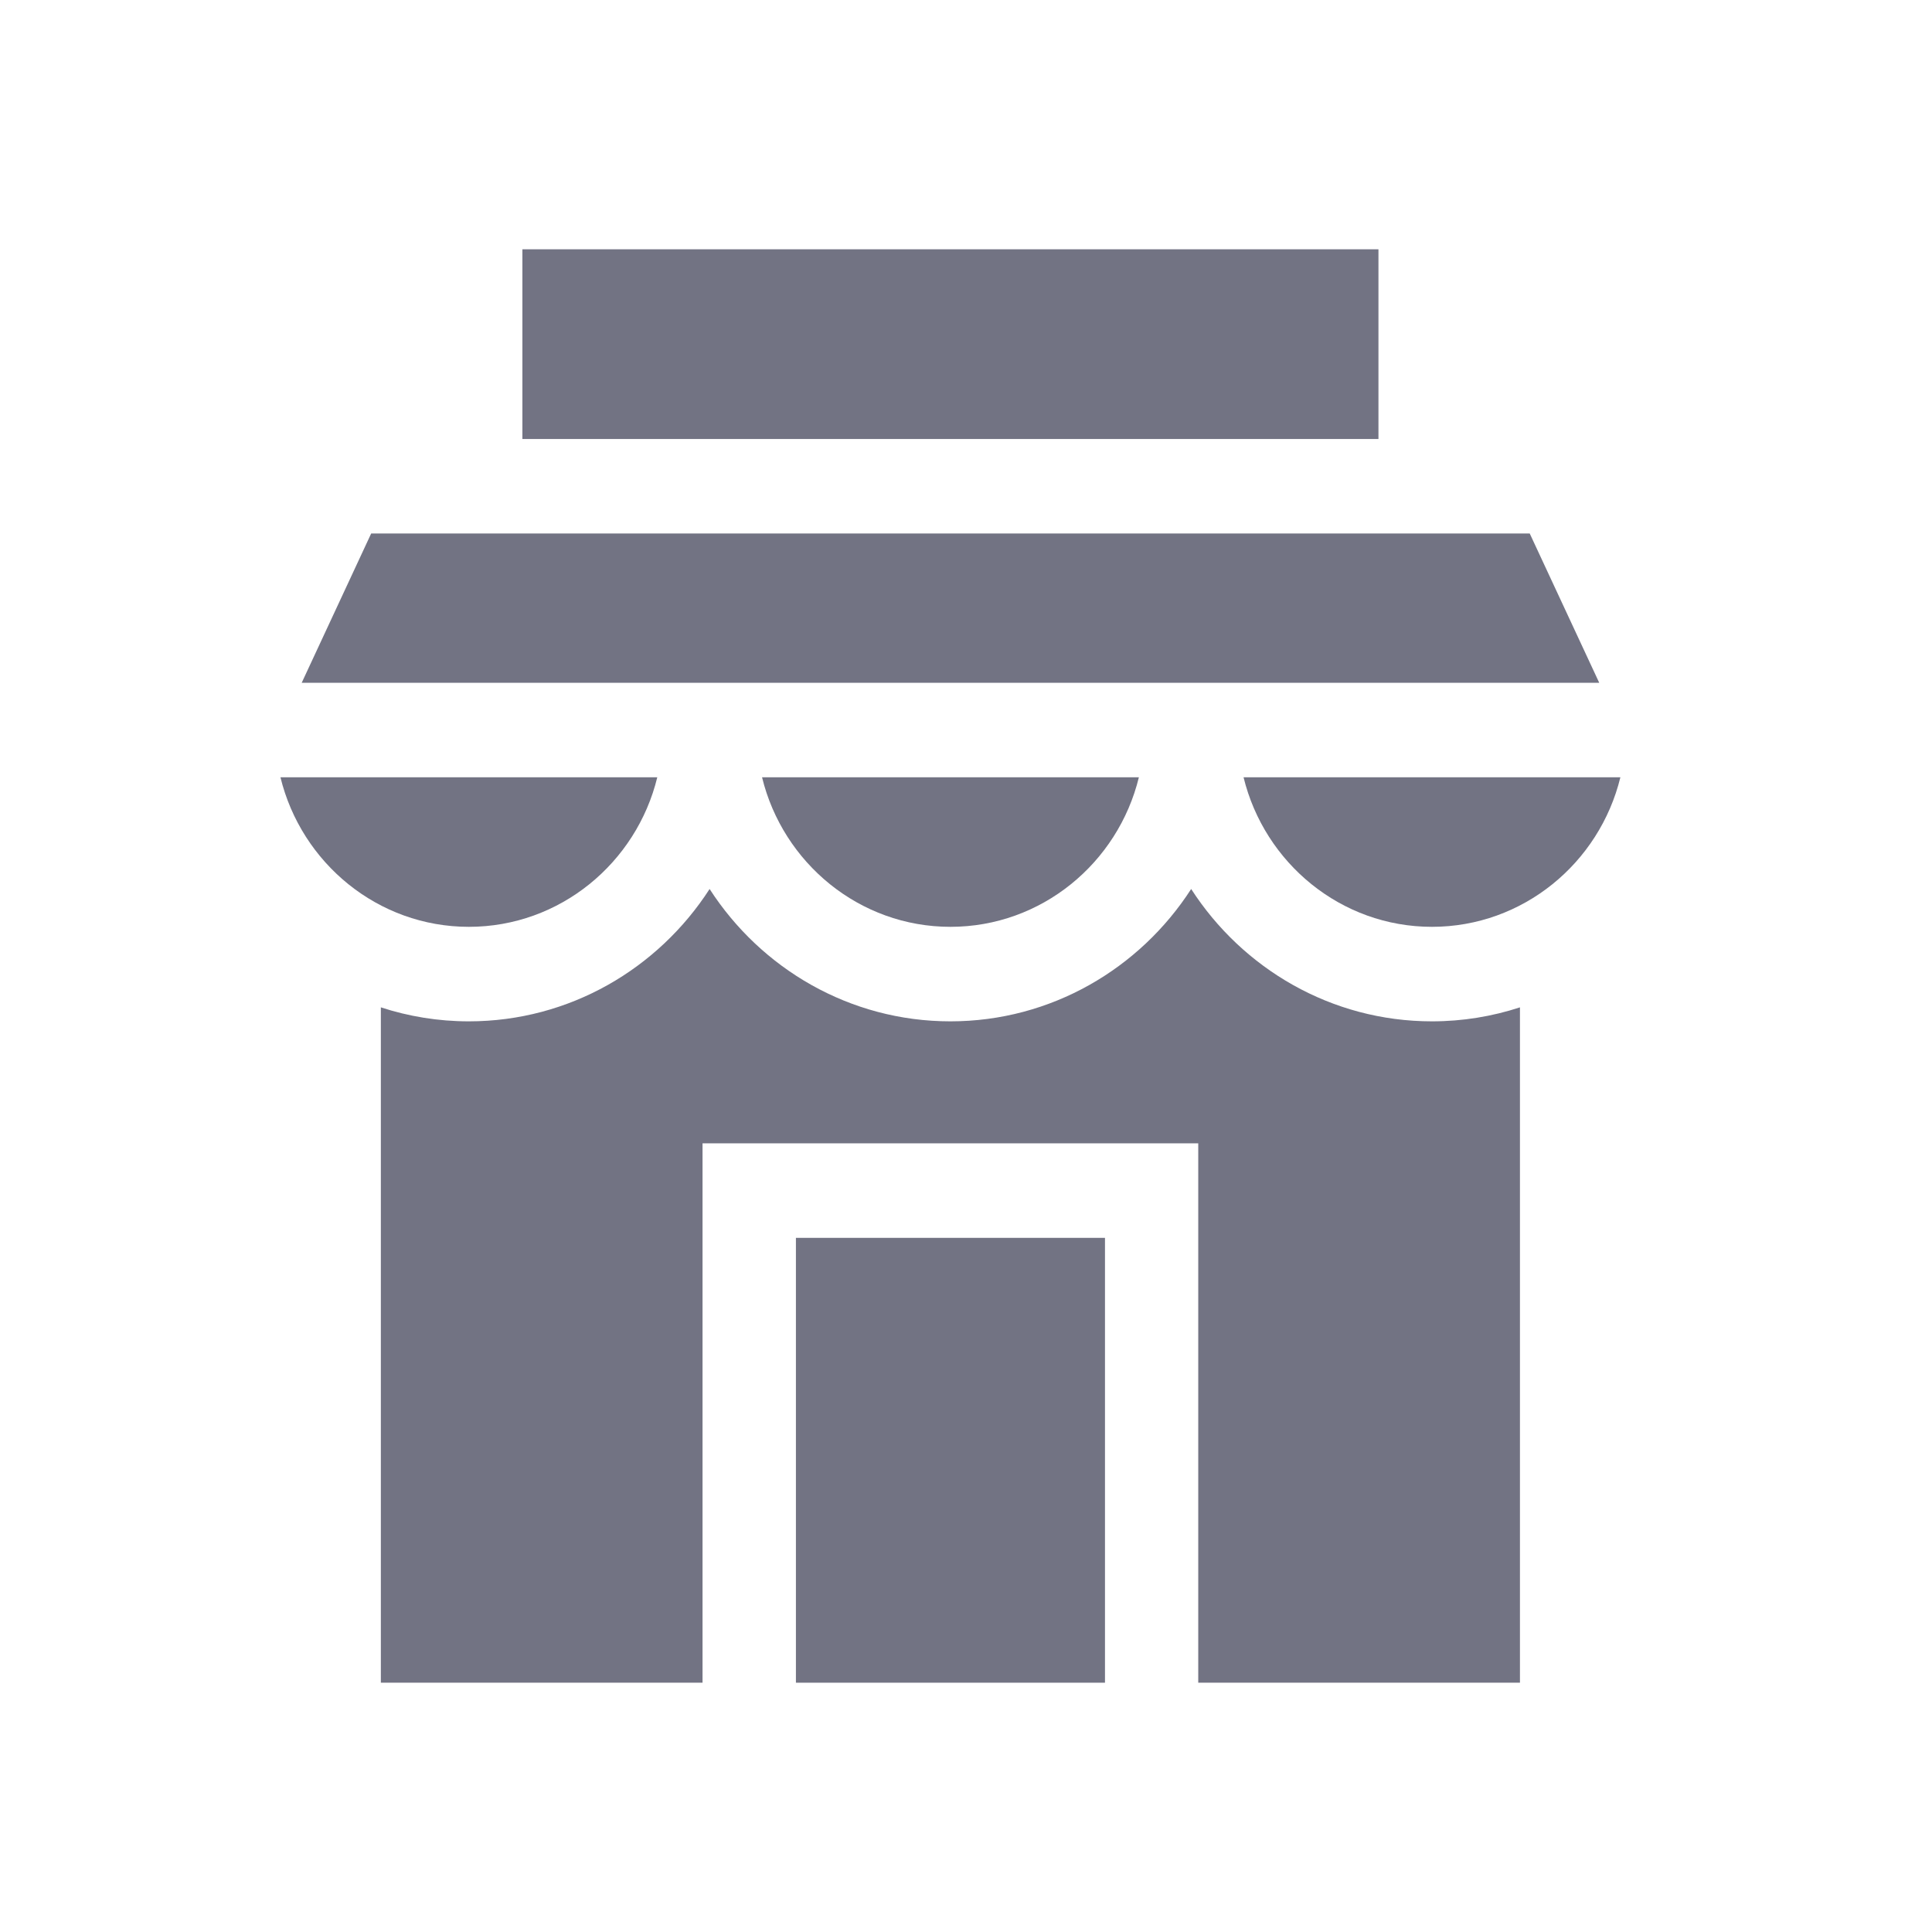 <svg width="62" height="62" viewBox="0 0 62 62" fill="none" xmlns="http://www.w3.org/2000/svg">
<path d="M49.091 17.121H11.911L9.682 21.911H51.321L49.091 17.121Z" fill="#727383"/>
<path d="M39.907 24.944C40.579 27.696 43.034 29.743 45.953 29.743C48.873 29.743 51.328 27.696 52 24.944H39.907Z" fill="#727383"/>
<path d="M30.501 29.743C33.421 29.743 35.876 27.696 36.548 24.944H24.455C25.126 27.696 27.582 29.743 30.501 29.743Z" fill="#727383"/>
<path d="M21.093 24.944H9C9.672 27.696 12.127 29.743 15.047 29.743C17.966 29.743 20.422 27.696 21.093 24.944Z" fill="#727383"/>
<path d="M38.226 28.529C36.578 31.084 33.73 32.776 30.499 32.776C27.269 32.776 24.421 31.084 22.772 28.529C21.124 31.084 18.276 32.776 15.045 32.776C14.061 32.776 13.112 32.618 12.222 32.327V54H22.545V36.691H38.453V54H48.777V32.327C47.886 32.618 46.938 32.776 45.953 32.776C42.723 32.776 39.874 31.084 38.226 28.529Z" fill="#727383"/>
<path d="M44.236 8H16.764V14.088H44.236V8Z" fill="#727383"/>
<path d="M35.46 39.724H25.542V54H35.46V39.724Z" fill="#727383"/>
</svg>
